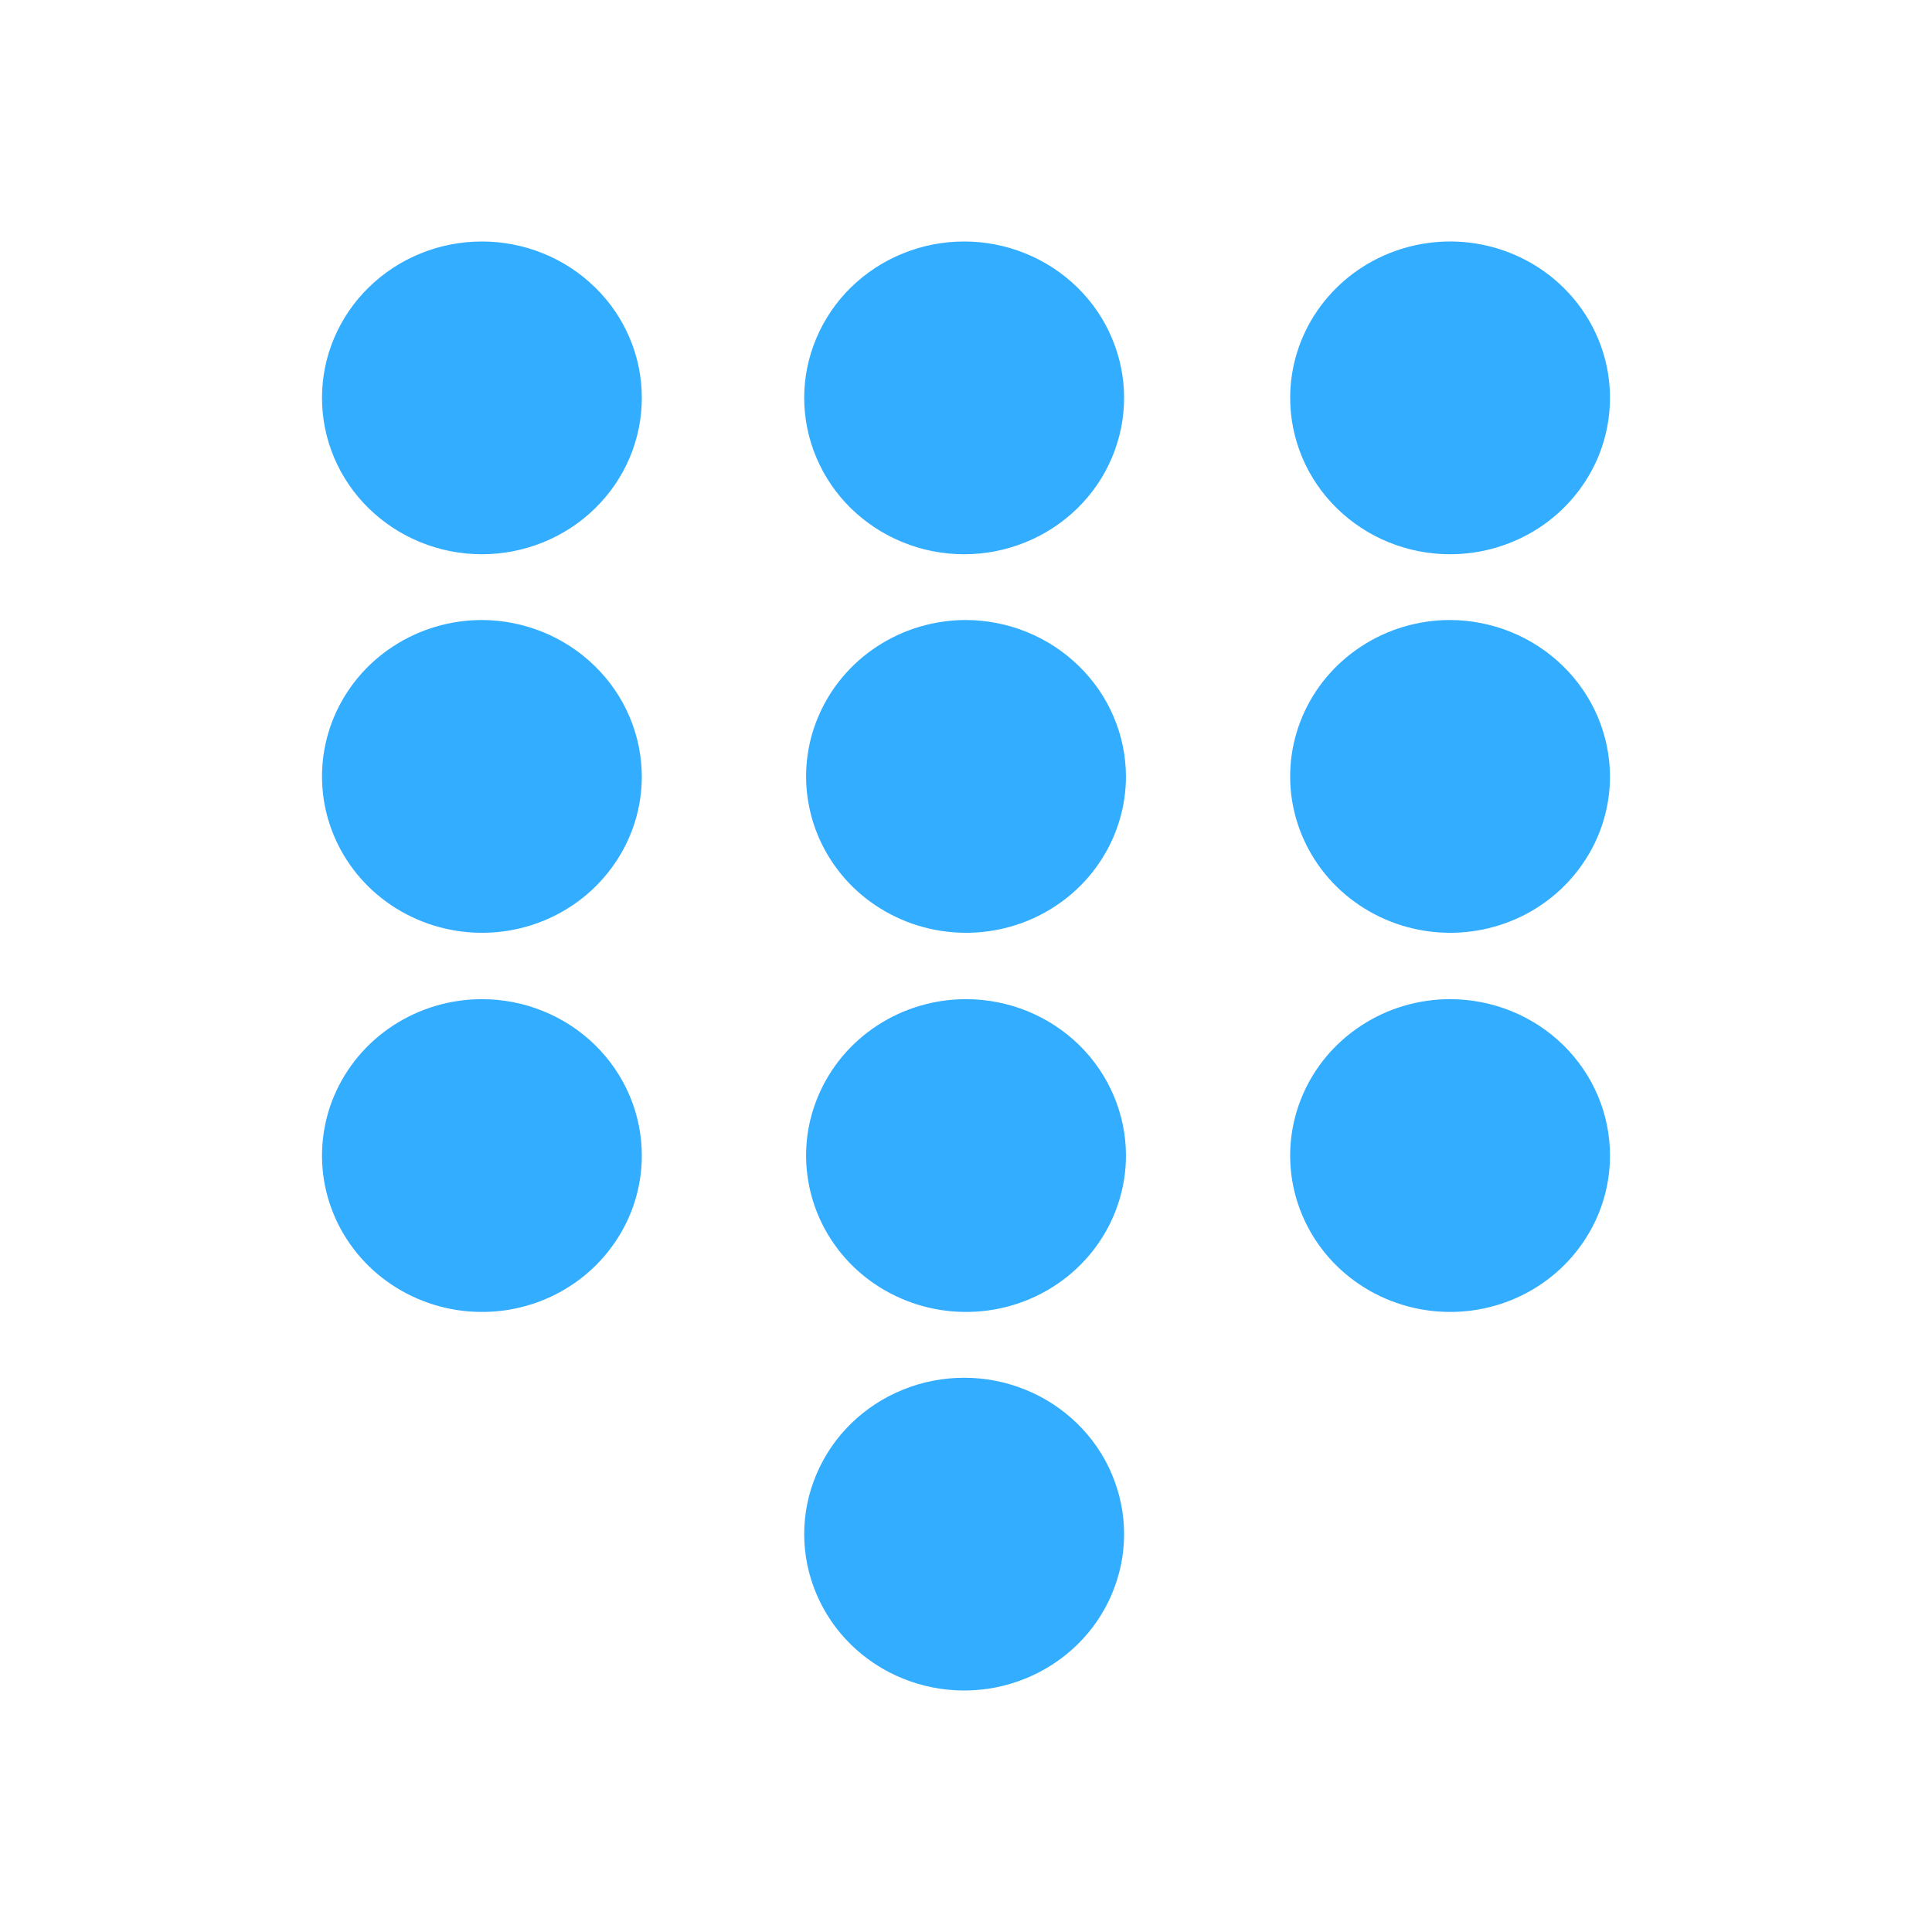<svg width="24" height="24" viewBox="0 0 24 24" fill="none" xmlns="http://www.w3.org/2000/svg">
<path d="M4 4.942C4 5.458 4.209 5.952 4.582 6.316C4.954 6.68 5.46 6.885 5.987 6.885C6.513 6.885 7.019 6.68 7.391 6.316C7.764 5.952 7.973 5.458 7.973 4.942C7.973 4.687 7.922 4.435 7.822 4.199C7.722 3.963 7.576 3.749 7.391 3.569C7.207 3.389 6.988 3.245 6.747 3.148C6.506 3.05 6.247 3 5.987 3C5.726 3 5.467 3.05 5.226 3.148C4.985 3.245 4.766 3.389 4.582 3.569C4.397 3.749 4.251 3.963 4.151 4.199C4.051 4.435 4 4.687 4 4.942ZM9.99 4.942C9.99 5.198 10.042 5.45 10.142 5.686C10.242 5.922 10.388 6.136 10.572 6.316C10.757 6.496 10.976 6.64 11.217 6.737C11.458 6.835 11.716 6.885 11.977 6.885C12.238 6.885 12.496 6.835 12.737 6.737C12.978 6.64 13.197 6.496 13.382 6.316C13.566 6.136 13.713 5.922 13.812 5.686C13.912 5.45 13.964 5.198 13.964 4.942C13.964 4.687 13.912 4.435 13.812 4.199C13.713 3.963 13.566 3.749 13.382 3.569C13.197 3.389 12.978 3.245 12.737 3.148C12.496 3.05 12.238 3 11.977 3C11.716 3 11.458 3.05 11.217 3.148C10.976 3.245 10.757 3.389 10.572 3.569C10.388 3.749 10.242 3.963 10.142 4.199C10.042 4.435 9.99 4.687 9.99 4.942ZM18.013 6.885C18.406 6.885 18.79 6.771 19.117 6.558C19.444 6.344 19.698 6.041 19.849 5.686C19.999 5.331 20.038 4.94 19.962 4.564C19.885 4.187 19.696 3.841 19.418 3.569C19.14 3.297 18.786 3.112 18.401 3.037C18.016 2.962 17.616 3.001 17.253 3.148C16.89 3.295 16.58 3.544 16.362 3.863C16.143 4.183 16.027 4.558 16.027 4.942C16.027 5.458 16.236 5.952 16.609 6.316C16.981 6.68 17.486 6.885 18.013 6.885ZM5.987 7.702C5.594 7.702 5.21 7.816 4.883 8.03C4.556 8.243 4.302 8.547 4.151 8.902C4.001 9.257 3.962 9.647 4.038 10.024C4.115 10.401 4.304 10.747 4.582 11.019C4.86 11.29 5.214 11.475 5.599 11.55C5.984 11.625 6.384 11.587 6.747 11.44C7.11 11.293 7.42 11.044 7.638 10.724C7.857 10.405 7.973 10.029 7.973 9.645C7.971 9.13 7.761 8.637 7.389 8.274C7.017 7.91 6.513 7.704 5.987 7.702ZM12 7.702C11.607 7.702 11.223 7.816 10.896 8.03C10.57 8.243 10.315 8.547 10.165 8.902C10.014 9.257 9.975 9.647 10.052 10.024C10.128 10.401 10.318 10.747 10.595 11.019C10.873 11.29 11.227 11.475 11.612 11.55C11.998 11.625 12.397 11.587 12.76 11.44C13.123 11.293 13.434 11.044 13.652 10.724C13.87 10.405 13.987 10.029 13.987 9.645C13.985 9.13 13.775 8.637 13.402 8.274C13.03 7.91 12.526 7.704 12 7.702ZM18.013 7.702C17.62 7.702 17.236 7.816 16.91 8.03C16.583 8.243 16.328 8.547 16.178 8.902C16.028 9.257 15.988 9.647 16.065 10.024C16.142 10.401 16.331 10.747 16.609 11.019C16.887 11.29 17.241 11.475 17.626 11.55C18.011 11.625 18.411 11.587 18.774 11.44C19.137 11.293 19.447 11.044 19.665 10.724C19.884 10.405 20 10.029 20 9.645C19.998 9.13 19.788 8.637 19.416 8.274C19.044 7.91 18.54 7.704 18.013 7.702ZM5.987 12.412C5.594 12.412 5.21 12.526 4.883 12.74C4.556 12.953 4.302 13.257 4.151 13.612C4.001 13.967 3.962 14.357 4.038 14.734C4.115 15.111 4.304 15.457 4.582 15.729C4.86 16 5.214 16.185 5.599 16.26C5.984 16.335 6.384 16.297 6.747 16.15C7.11 16.003 7.42 15.754 7.638 15.434C7.857 15.115 7.973 14.739 7.973 14.355C7.973 13.84 7.764 13.346 7.391 12.981C7.019 12.617 6.513 12.412 5.987 12.412ZM12 12.412C11.607 12.412 11.223 12.526 10.896 12.74C10.57 12.953 10.315 13.257 10.165 13.612C10.014 13.967 9.975 14.357 10.052 14.734C10.128 15.111 10.318 15.457 10.595 15.729C10.873 16 11.227 16.185 11.612 16.26C11.998 16.335 12.397 16.297 12.76 16.15C13.123 16.003 13.434 15.754 13.652 15.434C13.87 15.115 13.987 14.739 13.987 14.355C13.987 13.84 13.777 13.346 13.405 12.981C13.032 12.617 12.527 12.412 12 12.412ZM9.99 19.058C9.99 19.313 10.042 19.565 10.142 19.801C10.242 20.037 10.388 20.251 10.572 20.431C10.757 20.611 10.976 20.755 11.217 20.852C11.458 20.95 11.716 21 11.977 21C12.238 21 12.496 20.95 12.737 20.852C12.978 20.755 13.197 20.611 13.382 20.431C13.566 20.251 13.713 20.037 13.812 19.801C13.912 19.565 13.964 19.313 13.964 19.058C13.964 18.802 13.912 18.55 13.812 18.314C13.713 18.078 13.566 17.864 13.382 17.684C13.197 17.504 12.978 17.36 12.737 17.263C12.496 17.165 12.238 17.115 11.977 17.115C11.716 17.115 11.458 17.165 11.217 17.263C10.976 17.36 10.757 17.504 10.572 17.684C10.388 17.864 10.242 18.078 10.142 18.314C10.042 18.55 9.99 18.802 9.99 19.058ZM18.013 12.412C17.62 12.412 17.236 12.526 16.91 12.74C16.583 12.953 16.328 13.257 16.178 13.612C16.028 13.967 15.988 14.357 16.065 14.734C16.142 15.111 16.331 15.457 16.609 15.729C16.887 16 17.241 16.185 17.626 16.26C18.011 16.335 18.411 16.297 18.774 16.15C19.137 16.003 19.447 15.754 19.665 15.434C19.884 15.115 20 14.739 20 14.355C20 14.1 19.949 13.847 19.849 13.612C19.749 13.376 19.603 13.162 19.418 12.981C19.234 12.801 19.015 12.658 18.774 12.56C18.533 12.463 18.274 12.412 18.013 12.412Z" fill="#33ADFF"/>
</svg>
